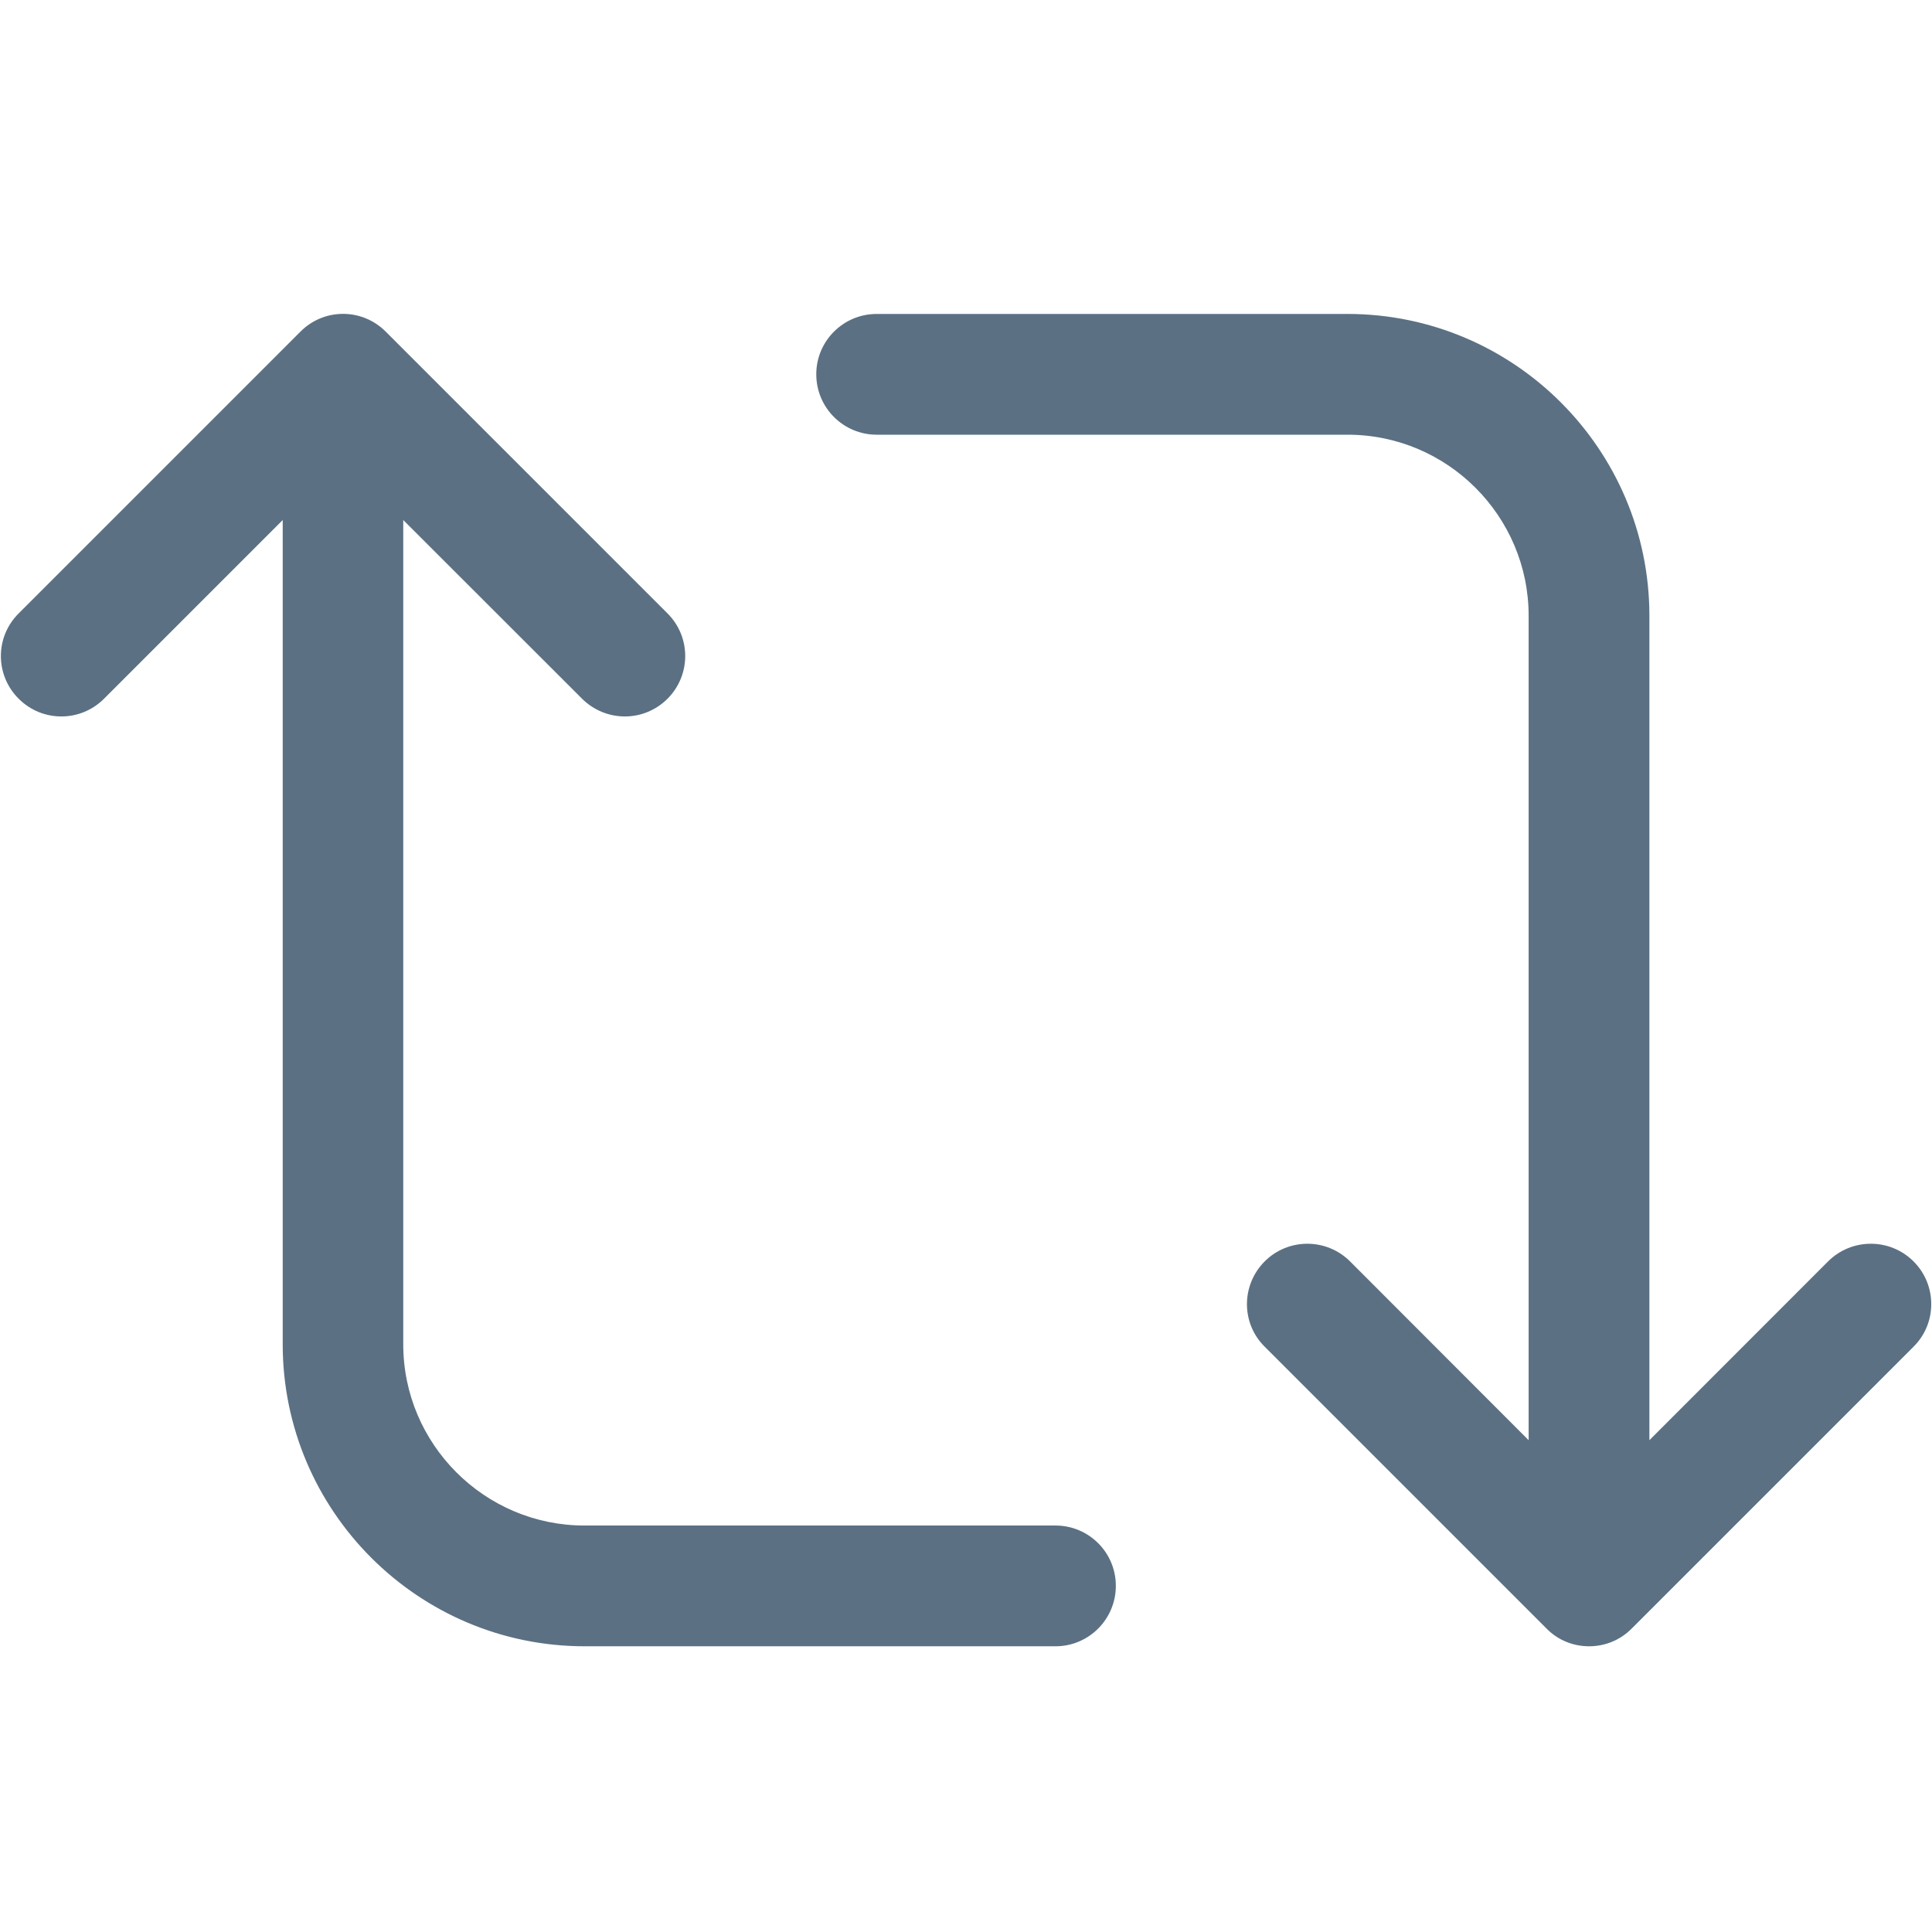 <svg width="18" height="18" viewBox="0 0 18 18" fill="none" xmlns="http://www.w3.org/2000/svg">
<path d="M17.828 11.752C17.608 11.533 17.252 11.533 17.032 11.752L15.367 13.418V5.737C15.367 4.186 14.105 2.925 12.555 2.925H8.168C7.857 2.925 7.605 3.177 7.605 3.487C7.605 3.798 7.857 4.05 8.168 4.05H12.555C13.485 4.05 14.242 4.808 14.242 5.737V13.418L12.578 11.752C12.358 11.533 12.002 11.533 11.783 11.752C11.563 11.972 11.562 12.329 11.783 12.547L14.408 15.172C14.516 15.283 14.66 15.338 14.805 15.338C14.95 15.338 15.092 15.284 15.203 15.172L17.828 12.547C18.048 12.329 18.048 11.972 17.828 11.752ZM9.832 14.213H5.445C4.515 14.213 3.757 13.455 3.757 12.525V4.845L5.423 6.51C5.534 6.62 5.678 6.675 5.822 6.675C5.965 6.675 6.109 6.62 6.219 6.51C6.439 6.29 6.439 5.934 6.219 5.715L3.594 3.09C3.374 2.869 3.018 2.869 2.799 3.09L0.174 5.715C-0.047 5.934 -0.047 6.29 0.174 6.51C0.394 6.73 0.749 6.73 0.969 6.51L2.634 4.845V12.525C2.634 14.076 3.896 15.338 5.447 15.338H9.834C10.145 15.338 10.396 15.085 10.396 14.775C10.396 14.464 10.144 14.213 9.834 14.213H9.832Z" fill="#5B7083"/>
</svg>
